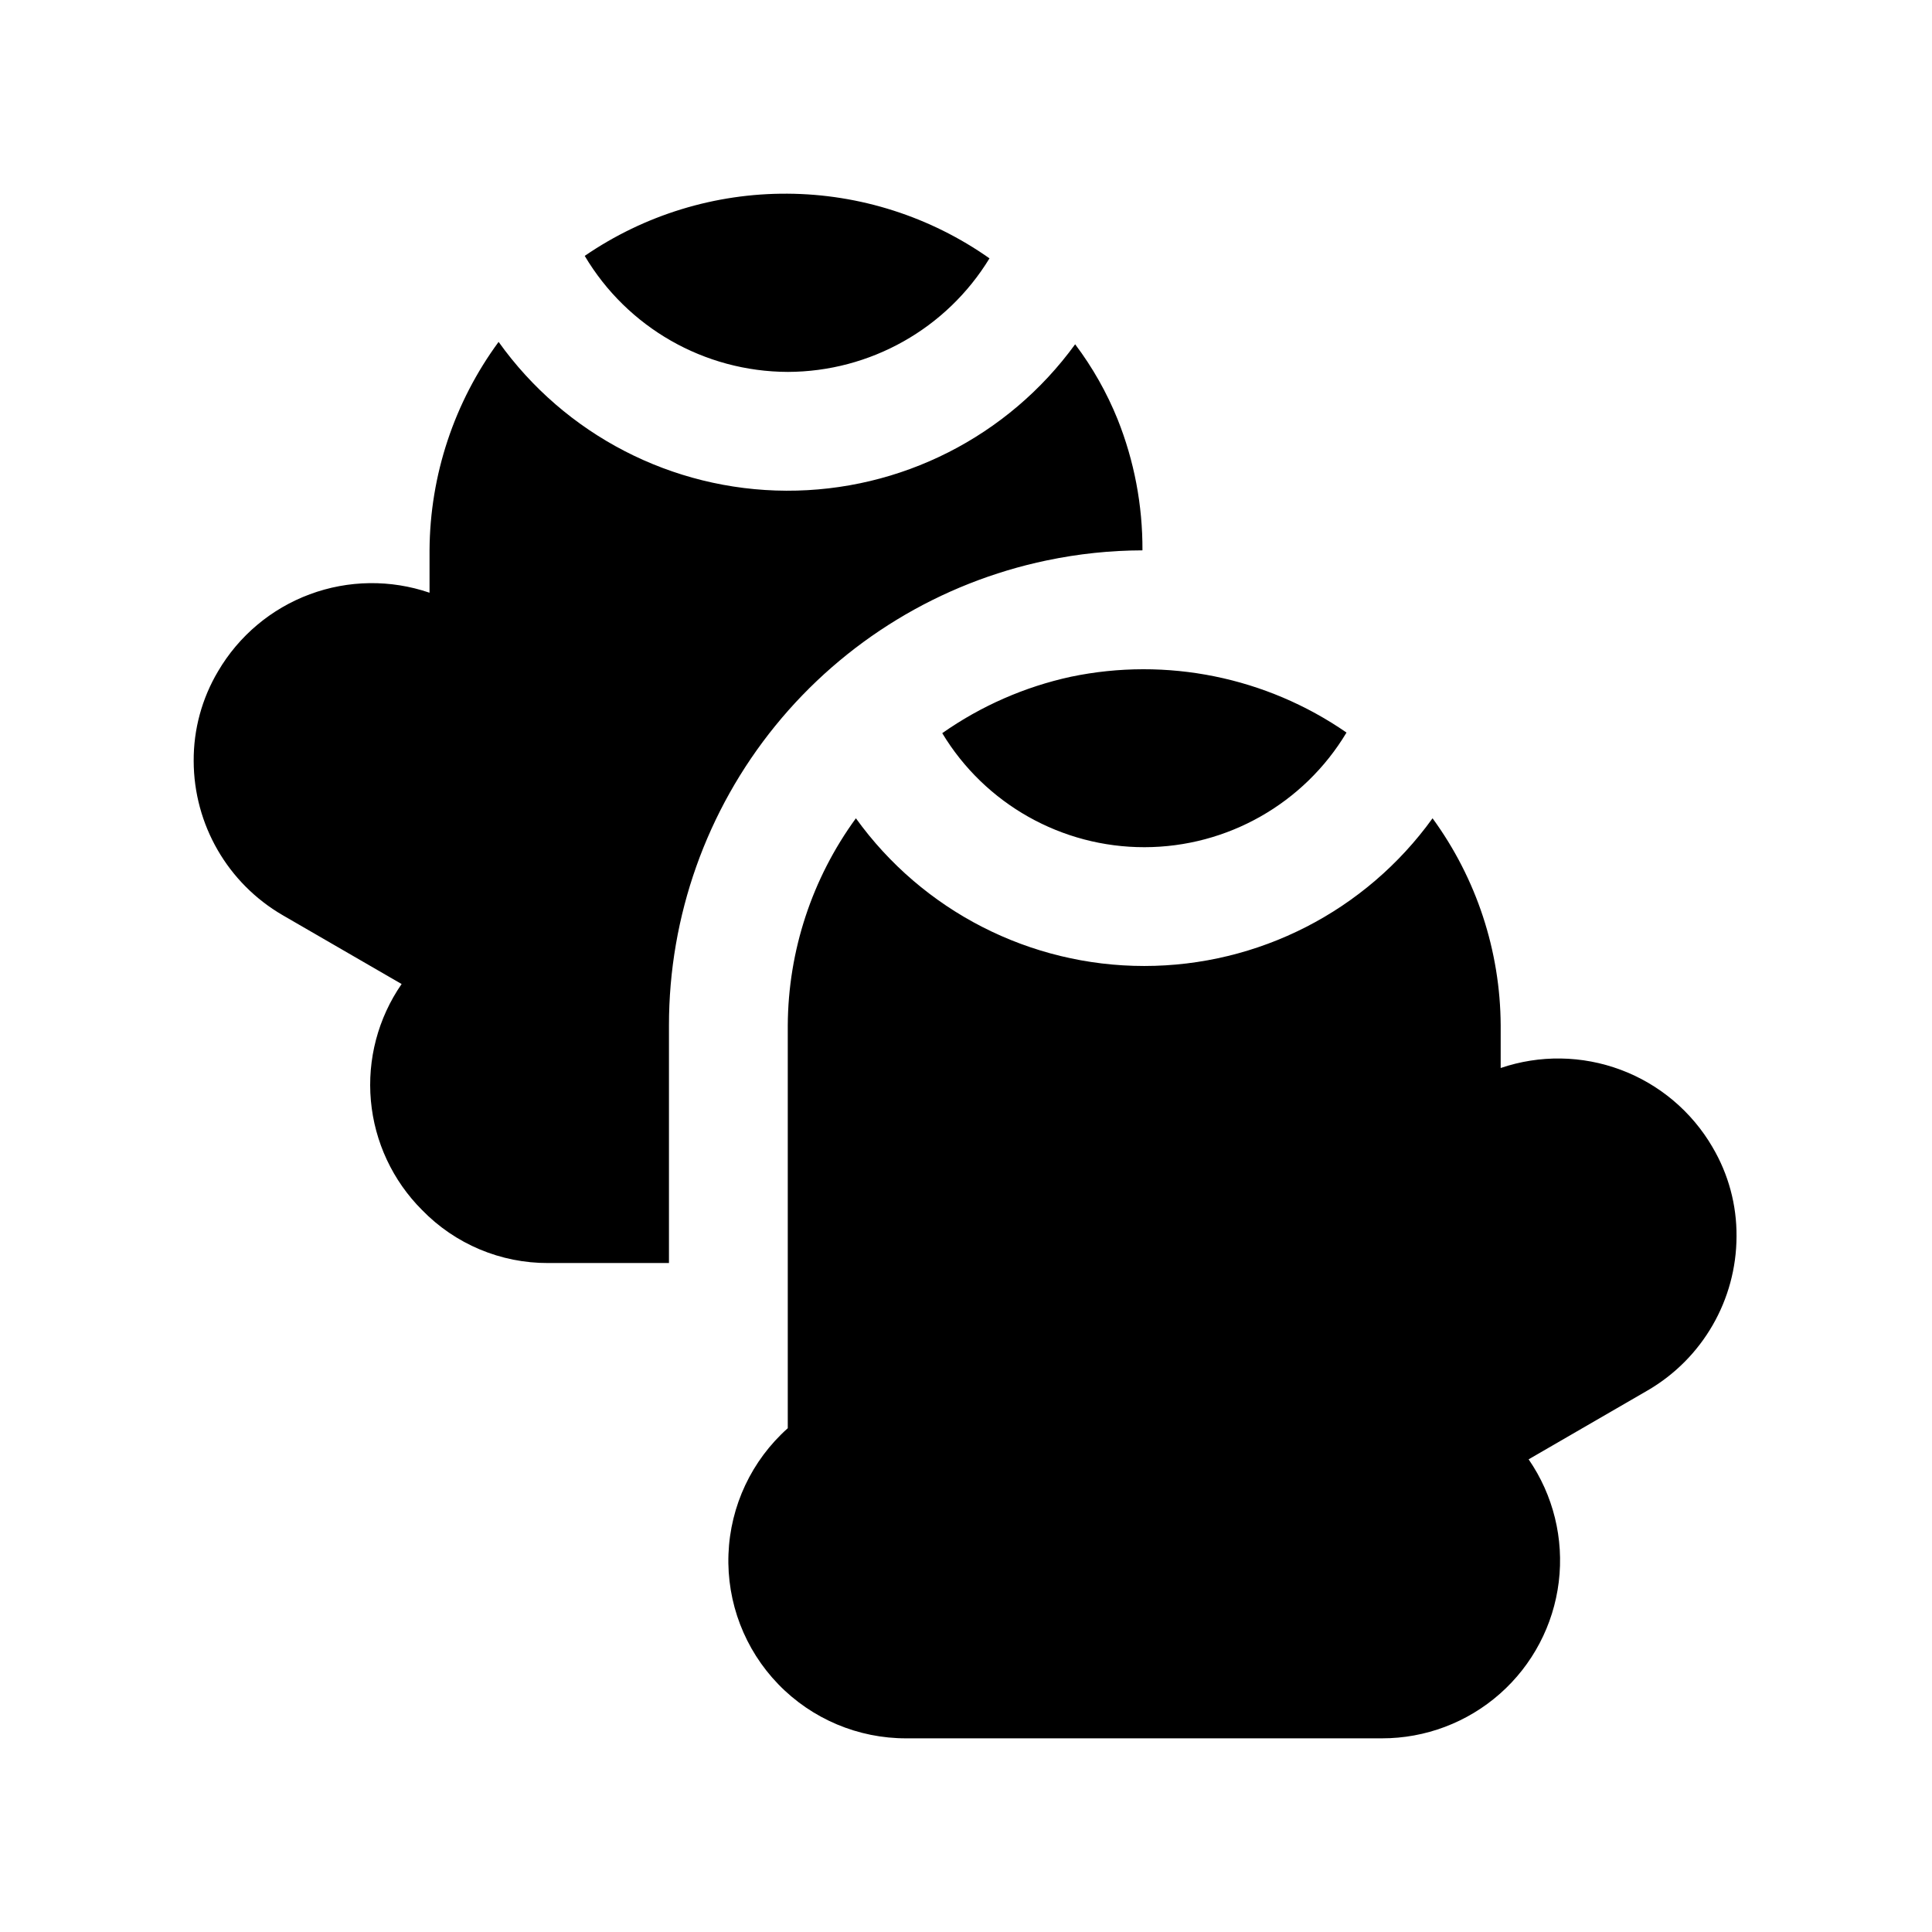 <?xml version="1.0" encoding="UTF-8"?>
<!-- Uploaded to: SVG Repo, www.svgrepo.com, Generator: SVG Repo Mixer Tools -->
<svg fill="#000000" width="800px" height="800px" version="1.1" viewBox="144 144 512 512" xmlns="http://www.w3.org/2000/svg">
 <path d="m427.82 323.34c25.34-5.273 51.734 0.074 73.02 14.797-11.273 18.816-31.586 30.348-53.523 30.379-21.934 0.031-42.281-11.438-53.613-30.219 10.262-7.211 21.863-12.297 34.117-14.957zm170.01 124.66c-5.5-9.434-14.098-16.676-24.328-20.496-10.23-3.824-21.465-3.988-31.805-0.473v-11.289c-0.102-19.738-6.418-38.945-18.055-54.887-17.695 24.574-46.129 39.141-76.41 39.141-30.285 0-58.719-14.566-76.41-39.141-11.637 15.945-17.953 35.148-18.055 54.887v106.75c-9.566 8.523-15.242 20.582-15.715 33.387-0.477 12.805 4.293 25.25 13.199 34.457 8.91 9.211 21.191 14.391 34.004 14.34h125.95c11.527 0.016 22.664-4.191 31.305-11.828 8.637-7.633 14.18-18.168 15.578-29.613 1.398-11.445-1.441-23.004-7.988-32.496l31.5-18.238c14.574-8.453 23.562-24.012 23.598-40.863 0.062-8.309-2.141-16.48-6.371-23.633zm-245.06-205.44c21.84-0.055 42.082-11.449 53.457-30.094-15.676-11.039-34.355-17.02-53.531-17.137-19.176-0.117-37.926 5.637-53.738 16.484 11.277 19.004 31.715 30.684 53.812 30.746zm68.656 49.953c8.332-1.75 16.824-2.641 25.336-2.664v-0.059c0.055-11.871-2.18-23.641-6.582-34.668-2.867-7.09-6.648-13.777-11.254-19.883-17.797 24.492-46.281 38.93-76.555 38.805-30.273-0.125-58.641-14.797-76.234-39.438-11.773 16.004-18.18 35.32-18.305 55.184v11.289c-10.309-3.527-21.523-3.379-31.738 0.418s-18.805 11.008-24.309 20.41c-4.277 7.191-6.508 15.41-6.457 23.773 0.039 16.852 9.023 32.414 23.602 40.867l31.504 18.234c-6.25 9.035-9.133 19.98-8.145 30.922 0.988 10.945 5.785 21.191 13.555 28.961 8.781 9.047 20.871 14.121 33.477 14.055h31.961v-62.977c-0.008-28.922 9.941-56.961 28.184-79.406 18.238-22.441 43.652-37.918 71.961-43.824z"/>
</svg>